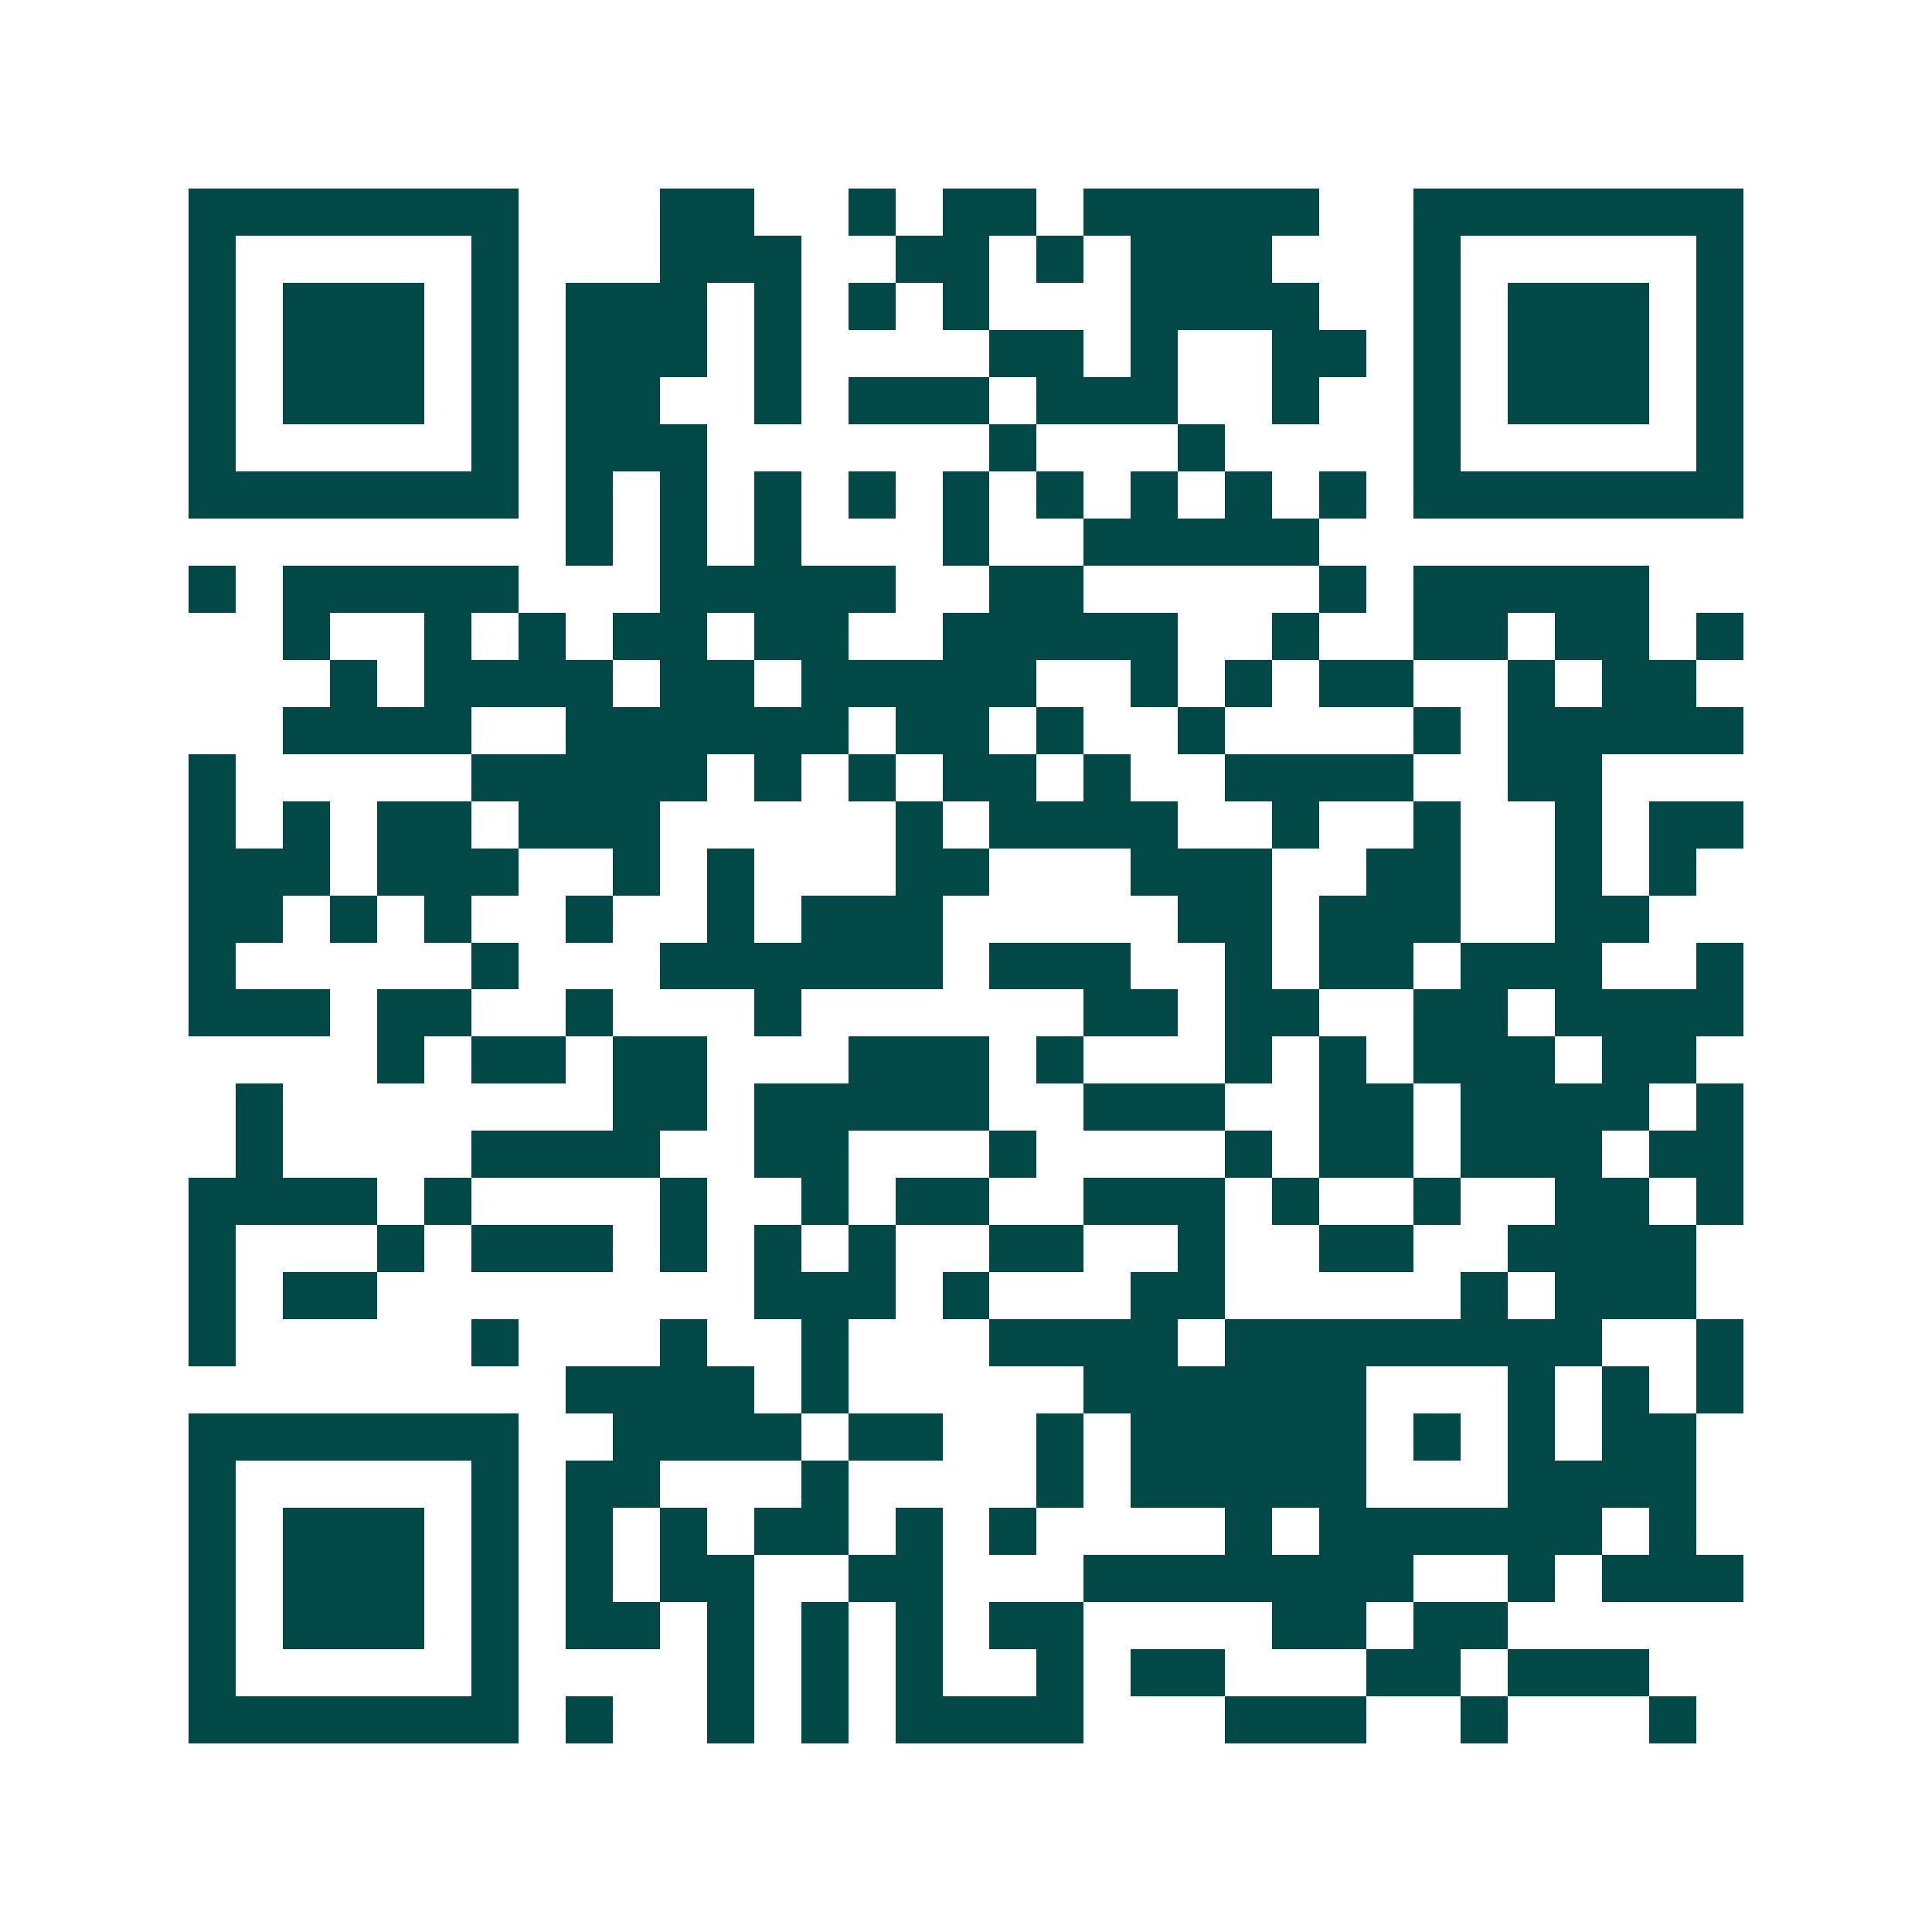 <svg xmlns="http://www.w3.org/2000/svg" width="200" height="200" viewBox="0 0 41 41" shape-rendering="crispEdges"><path fill="#ffffff" d="M0 0h41v41H0z"/><path stroke="#014847" d="M4 4.5h7m3 0h2m2 0h1m1 0h2m1 0h5m2 0h7M4 5.5h1m5 0h1m3 0h3m2 0h2m1 0h1m1 0h3m3 0h1m5 0h1M4 6.5h1m1 0h3m1 0h1m1 0h3m1 0h1m1 0h1m1 0h1m3 0h4m2 0h1m1 0h3m1 0h1M4 7.5h1m1 0h3m1 0h1m1 0h3m1 0h1m4 0h2m1 0h1m2 0h2m1 0h1m1 0h3m1 0h1M4 8.5h1m1 0h3m1 0h1m1 0h2m2 0h1m1 0h3m1 0h3m2 0h1m2 0h1m1 0h3m1 0h1M4 9.5h1m5 0h1m1 0h3m6 0h1m3 0h1m4 0h1m5 0h1M4 10.5h7m1 0h1m1 0h1m1 0h1m1 0h1m1 0h1m1 0h1m1 0h1m1 0h1m1 0h1m1 0h7M12 11.5h1m1 0h1m1 0h1m3 0h1m2 0h5M4 12.5h1m1 0h5m3 0h5m2 0h2m5 0h1m1 0h5M6 13.5h1m2 0h1m1 0h1m1 0h2m1 0h2m2 0h5m2 0h1m2 0h2m1 0h2m1 0h1M7 14.5h1m1 0h4m1 0h2m1 0h5m2 0h1m1 0h1m1 0h2m2 0h1m1 0h2M6 15.5h4m2 0h6m1 0h2m1 0h1m2 0h1m4 0h1m1 0h5M4 16.5h1m5 0h5m1 0h1m1 0h1m1 0h2m1 0h1m2 0h4m2 0h2M4 17.5h1m1 0h1m1 0h2m1 0h3m5 0h1m1 0h4m2 0h1m2 0h1m2 0h1m1 0h2M4 18.5h3m1 0h3m2 0h1m1 0h1m3 0h2m3 0h3m2 0h2m2 0h1m1 0h1M4 19.5h2m1 0h1m1 0h1m2 0h1m2 0h1m1 0h3m5 0h2m1 0h3m2 0h2M4 20.5h1m5 0h1m3 0h6m1 0h3m2 0h1m1 0h2m1 0h3m2 0h1M4 21.5h3m1 0h2m2 0h1m3 0h1m6 0h2m1 0h2m2 0h2m1 0h4M8 22.5h1m1 0h2m1 0h2m3 0h3m1 0h1m3 0h1m1 0h1m1 0h3m1 0h2M5 23.5h1m7 0h2m1 0h5m2 0h3m2 0h2m1 0h4m1 0h1M5 24.5h1m4 0h4m2 0h2m3 0h1m4 0h1m1 0h2m1 0h3m1 0h2M4 25.5h4m1 0h1m4 0h1m2 0h1m1 0h2m2 0h3m1 0h1m2 0h1m2 0h2m1 0h1M4 26.5h1m3 0h1m1 0h3m1 0h1m1 0h1m1 0h1m2 0h2m2 0h1m2 0h2m2 0h4M4 27.5h1m1 0h2m8 0h3m1 0h1m3 0h2m5 0h1m1 0h3M4 28.5h1m5 0h1m3 0h1m2 0h1m3 0h4m1 0h8m2 0h1M12 29.5h4m1 0h1m5 0h6m3 0h1m1 0h1m1 0h1M4 30.5h7m2 0h4m1 0h2m2 0h1m1 0h5m1 0h1m1 0h1m1 0h2M4 31.5h1m5 0h1m1 0h2m3 0h1m4 0h1m1 0h5m3 0h4M4 32.5h1m1 0h3m1 0h1m1 0h1m1 0h1m1 0h2m1 0h1m1 0h1m4 0h1m1 0h6m1 0h1M4 33.5h1m1 0h3m1 0h1m1 0h1m1 0h2m2 0h2m3 0h7m2 0h1m1 0h3M4 34.5h1m1 0h3m1 0h1m1 0h2m1 0h1m1 0h1m1 0h1m1 0h2m4 0h2m1 0h2M4 35.5h1m5 0h1m4 0h1m1 0h1m1 0h1m2 0h1m1 0h2m3 0h2m1 0h3M4 36.5h7m1 0h1m2 0h1m1 0h1m1 0h4m3 0h3m2 0h1m3 0h1"/></svg>

